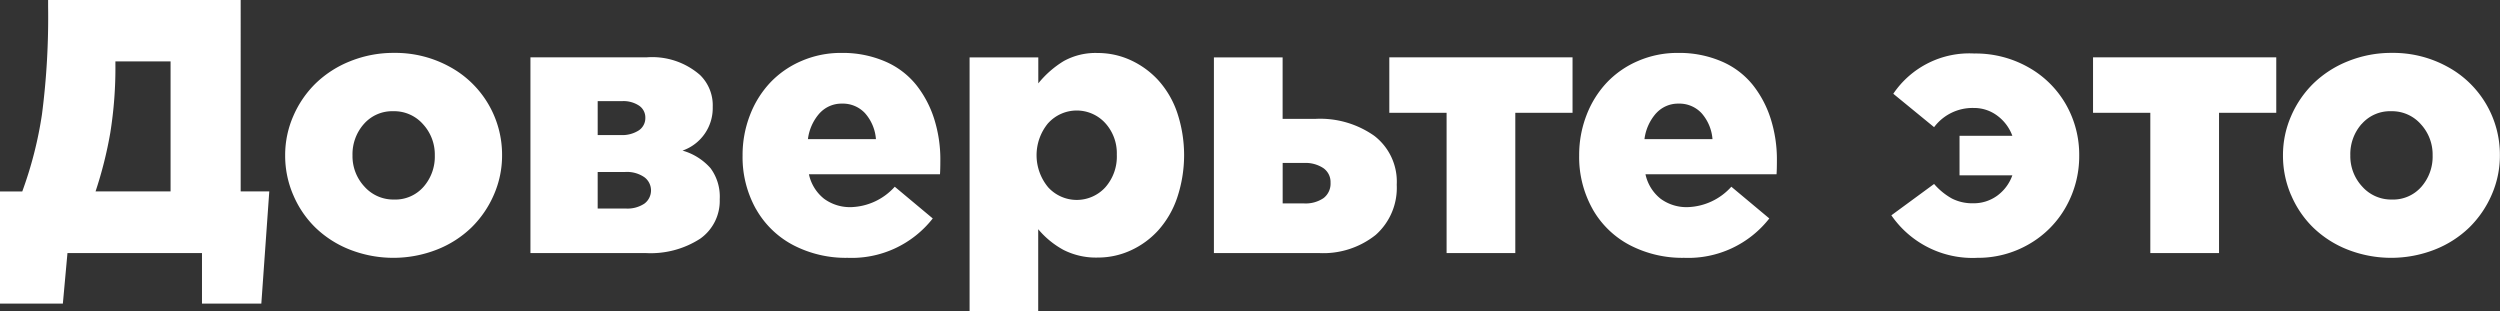 <svg xmlns="http://www.w3.org/2000/svg" width="162.969" height="20.281" viewBox="0 0 162.969 20.281">
  <rect x="0" y="0" width="162.969" height="20.281" fill="#333333" stroke="none"/>
  <defs>
    <style>
      .cls-1 {
        fill: #fff;
        fill-rule: evenodd;
      }
    </style>
  </defs>
  <path id="get-it.svg" class="cls-1" d="M121.379,290.477l0.3-3.293h8.769v3.293h3.869l0.518-7.312h-1.865V270.672H120.417V271.1a49.21,49.21,0,0,1-.4,7.04,25.557,25.557,0,0,1-1.284,5.027h-1.462v7.312h4.105Zm3.093-11.141a26.782,26.782,0,0,0,.332-4.484v-0.161H128.4v8.474H123.51A26.325,26.325,0,0,0,124.472,279.336Zm11.929,4.071a6.518,6.518,0,0,0,1.454,2.13,6.807,6.807,0,0,0,2.245,1.428,7.785,7.785,0,0,0,5.662-.006,6.8,6.8,0,0,0,2.25-1.439,6.724,6.724,0,0,0,1.461-2.13,6.369,6.369,0,0,0,.537-2.574,6.519,6.519,0,0,0-3.423-5.78,7.338,7.338,0,0,0-3.619-.9,7.515,7.515,0,0,0-2.839.535,6.889,6.889,0,0,0-2.257,1.44,6.667,6.667,0,0,0-1.466,2.13,6.343,6.343,0,0,0-.536,2.573A6.46,6.46,0,0,0,136.4,283.407Zm4.6-4.635a2.453,2.453,0,0,1,1.924-.834,2.5,2.5,0,0,1,1.931.846,2.916,2.916,0,0,1,.769,2.032,2.979,2.979,0,0,1-.735,2.05,2.443,2.443,0,0,1-1.919.829,2.519,2.519,0,0,1-1.936-.846,2.905,2.905,0,0,1-.775-2.033A2.97,2.97,0,0,1,141,278.772Zm18.361,8.412a5.938,5.938,0,0,0,3.558-.933,3.015,3.015,0,0,0,1.278-2.579,3.11,3.11,0,0,0-.6-2.021,3.835,3.835,0,0,0-1.825-1.146,2.933,2.933,0,0,0,1.969-2.844,2.758,2.758,0,0,0-.828-2.084,4.74,4.74,0,0,0-3.486-1.151h-7.569v12.758h7.507Zm-3.12-5.285h1.79a2,2,0,0,1,1.251.339,1.072,1.072,0,0,1,.006,1.722,1.986,1.986,0,0,1-1.211.322h-1.836V281.9Zm0-4.618h1.583a1.843,1.843,0,0,1,1.124.3,0.93,0.93,0,0,1,.4.783,0.963,0.963,0,0,1-.425.823,2,2,0,0,1-1.181.305h-1.5v-2.211Zm10.323,7.036a5.973,5.973,0,0,0,2.424,2.349,7.425,7.425,0,0,0,3.546.829,6.708,6.708,0,0,0,5.55-2.567l-2.476-2.068a3.988,3.988,0,0,1-2.832,1.33,2.853,2.853,0,0,1-1.779-.547,2.778,2.778,0,0,1-.985-1.595h8.544q0.022-.31.023-0.921a8.768,8.768,0,0,0-.4-2.683,6.934,6.934,0,0,0-1.169-2.216,5.264,5.264,0,0,0-2.026-1.532,6.964,6.964,0,0,0-2.856-.558,6.434,6.434,0,0,0-2.6.524,6.113,6.113,0,0,0-2.044,1.416,6.474,6.474,0,0,0-1.319,2.124,7.181,7.181,0,0,0-.478,2.614A6.923,6.923,0,0,0,166.562,284.317Zm4.145-6.247a1.927,1.927,0,0,1,1.457-.627,1.968,1.968,0,0,1,1.5.621,2.878,2.878,0,0,1,.714,1.693h-4.433A3.123,3.123,0,0,1,170.707,278.07Zm14.249,12.891v-5.332a5.73,5.73,0,0,0,1.645,1.348,4.674,4.674,0,0,0,2.245.5,5.106,5.106,0,0,0,2.145-.467,5.505,5.505,0,0,0,1.795-1.312,6.139,6.139,0,0,0,1.228-2.119,8.744,8.744,0,0,0,0-5.556,6.052,6.052,0,0,0-1.233-2.107,5.634,5.634,0,0,0-1.8-1.307,5.129,5.129,0,0,0-2.157-.466,4.278,4.278,0,0,0-2.2.524,6.427,6.427,0,0,0-1.662,1.456v-1.692h-4.479v16.535h4.479Zm0.652-12.246a2.515,2.515,0,0,1,3.716-.006,2.918,2.918,0,0,1,.756,2.061,3.027,3.027,0,0,1-.75,2.13,2.521,2.521,0,0,1-3.722,0A3.27,3.27,0,0,1,185.608,278.715Zm17.645,8.469A5.473,5.473,0,0,0,206.961,286a4.1,4.1,0,0,0,1.37-3.268,3.765,3.765,0,0,0-1.459-3.186,6.121,6.121,0,0,0-3.811-1.111h-2.169v-4.007h-4.479v12.758h6.84Zm-2.361-5.873h1.387a2.107,2.107,0,0,1,1.272.341,1.107,1.107,0,0,1,.462.944,1.184,1.184,0,0,1-.457,1.006,2.071,2.071,0,0,1-1.277.346h-1.387v-2.637Zm10.686-3.27v9.143h4.479v-9.143h3.731v-3.615H207.847v3.615h3.731Zm9.517,6.276a5.973,5.973,0,0,0,2.424,2.349,7.425,7.425,0,0,0,3.546.829,6.708,6.708,0,0,0,5.55-2.567l-2.475-2.068a3.991,3.991,0,0,1-2.833,1.33,2.853,2.853,0,0,1-1.779-.547,2.778,2.778,0,0,1-.985-1.595h8.544c0.016-.207.023-0.514,0.023-0.921a8.768,8.768,0,0,0-.4-2.683,6.914,6.914,0,0,0-1.169-2.216,5.264,5.264,0,0,0-2.026-1.532,6.964,6.964,0,0,0-2.856-.558,6.434,6.434,0,0,0-2.6.524,6.113,6.113,0,0,0-2.044,1.416A6.474,6.474,0,0,0,220.7,278.2a7.18,7.18,0,0,0-.477,2.614A6.923,6.923,0,0,0,221.1,284.317Zm4.145-6.247a1.927,1.927,0,0,1,1.457-.627,1.972,1.972,0,0,1,1.5.621,2.89,2.89,0,0,1,.714,1.693h-4.434A3.13,3.13,0,0,1,225.24,278.07Zm20.905,9.425a6.617,6.617,0,0,0,3.414-.9,6.427,6.427,0,0,0,2.4-2.435,6.718,6.718,0,0,0,.858-3.34,6.6,6.6,0,0,0-.858-3.31,6.434,6.434,0,0,0-2.435-2.424,6.976,6.976,0,0,0-3.547-.91A5.979,5.979,0,0,0,240.7,276.8l2.66,2.178a3.128,3.128,0,0,1,2.591-1.251,2.513,2.513,0,0,1,1.526.5,2.842,2.842,0,0,1,.984,1.313h-3.443v2.579h3.443a2.8,2.8,0,0,1-.99,1.328,2.6,2.6,0,0,1-1.566.492,2.929,2.929,0,0,1-1.382-.309,4.3,4.3,0,0,1-1.163-.95l-2.786,2.044a6.431,6.431,0,0,0,5.573,2.773h0Zm11.307-9.454v9.143h4.479v-9.143h3.731v-3.615H253.721v3.615h3.731Zm9.179,5.366a6.518,6.518,0,0,0,1.454,2.13,6.807,6.807,0,0,0,2.245,1.428,7.785,7.785,0,0,0,5.662-.006,6.8,6.8,0,0,0,2.25-1.439,6.724,6.724,0,0,0,1.461-2.13,6.352,6.352,0,0,0,.537-2.574,6.519,6.519,0,0,0-3.423-5.78,7.338,7.338,0,0,0-3.619-.9,7.515,7.515,0,0,0-2.839.535,6.889,6.889,0,0,0-2.257,1.44,6.667,6.667,0,0,0-1.466,2.13,6.343,6.343,0,0,0-.536,2.573A6.46,6.46,0,0,0,266.631,283.407Zm4.6-4.635a2.453,2.453,0,0,1,1.924-.834,2.5,2.5,0,0,1,1.931.846,2.916,2.916,0,0,1,.769,2.032,2.979,2.979,0,0,1-.735,2.05,2.443,2.443,0,0,1-1.919.829,2.519,2.519,0,0,1-1.936-.846,2.905,2.905,0,0,1-.775-2.033A2.97,2.97,0,0,1,271.228,278.772Z" transform="translate(-117.281 -270.688)"/>
</svg>
